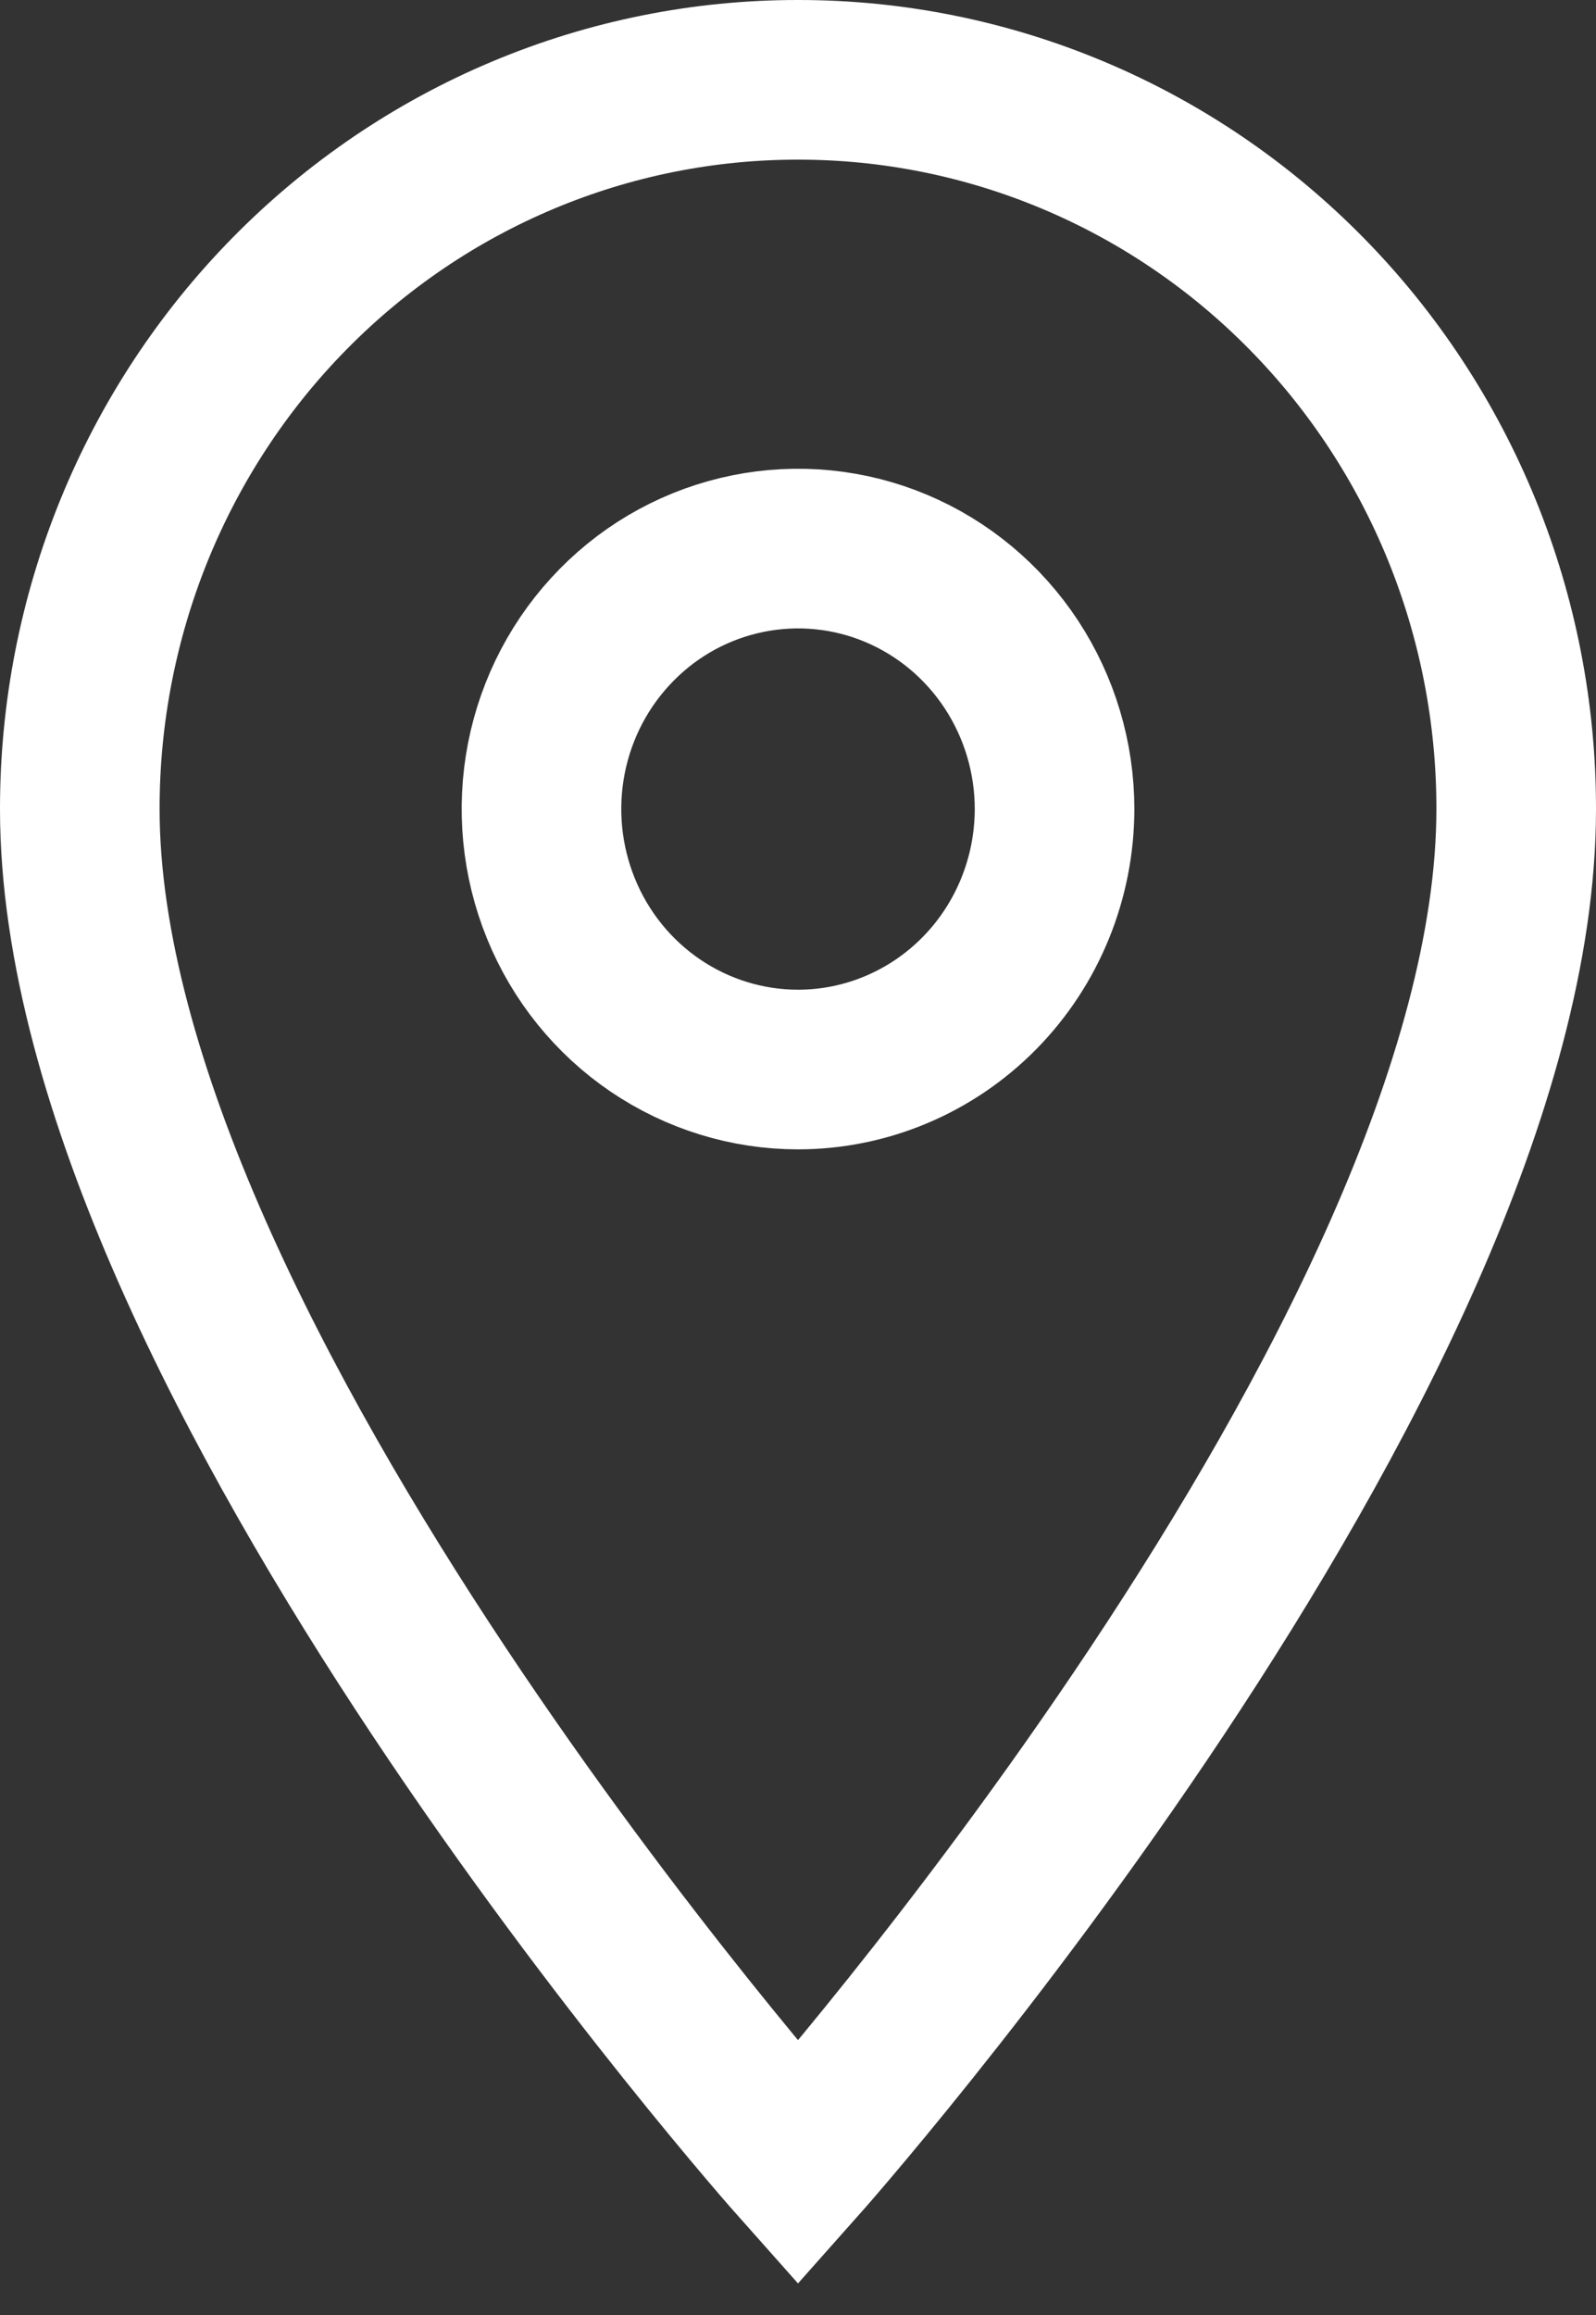 <svg width="20" height="29" viewBox="0 0 20 29" fill="none" xmlns="http://www.w3.org/2000/svg">
<rect x="0" y="0" width="20" height="29" fill="#333333" stroke="none"/>
<path d="M10 1C8.818 0.999 7.647 1.234 6.554 1.693C5.462 2.151 4.469 2.824 3.633 3.673C2.797 4.521 2.134 5.529 1.682 6.638C1.231 7.746 0.999 8.935 1 10.135C1 16.986 10 27.1 10 27.1C10 27.1 19 16.986 19 10.135C19.001 8.935 18.769 7.746 18.318 6.638C17.866 5.529 17.203 4.521 16.367 3.673C15.531 2.824 14.538 2.151 13.446 1.693C12.353 1.234 11.182 0.999 10 1V1ZM10 13.398C9.364 13.398 8.743 13.206 8.214 12.848C7.685 12.489 7.273 11.98 7.03 11.383C6.787 10.787 6.723 10.131 6.847 9.498C6.971 8.865 7.277 8.284 7.727 7.828C8.176 7.371 8.749 7.061 9.373 6.935C9.996 6.809 10.643 6.873 11.23 7.12C11.818 7.367 12.32 7.786 12.673 8.322C13.026 8.859 13.215 9.49 13.215 10.135C13.214 11 12.876 11.83 12.273 12.442C11.67 13.054 10.852 13.398 10 13.398V13.398Z" stroke="white" stroke-width="2"/>
</svg>
